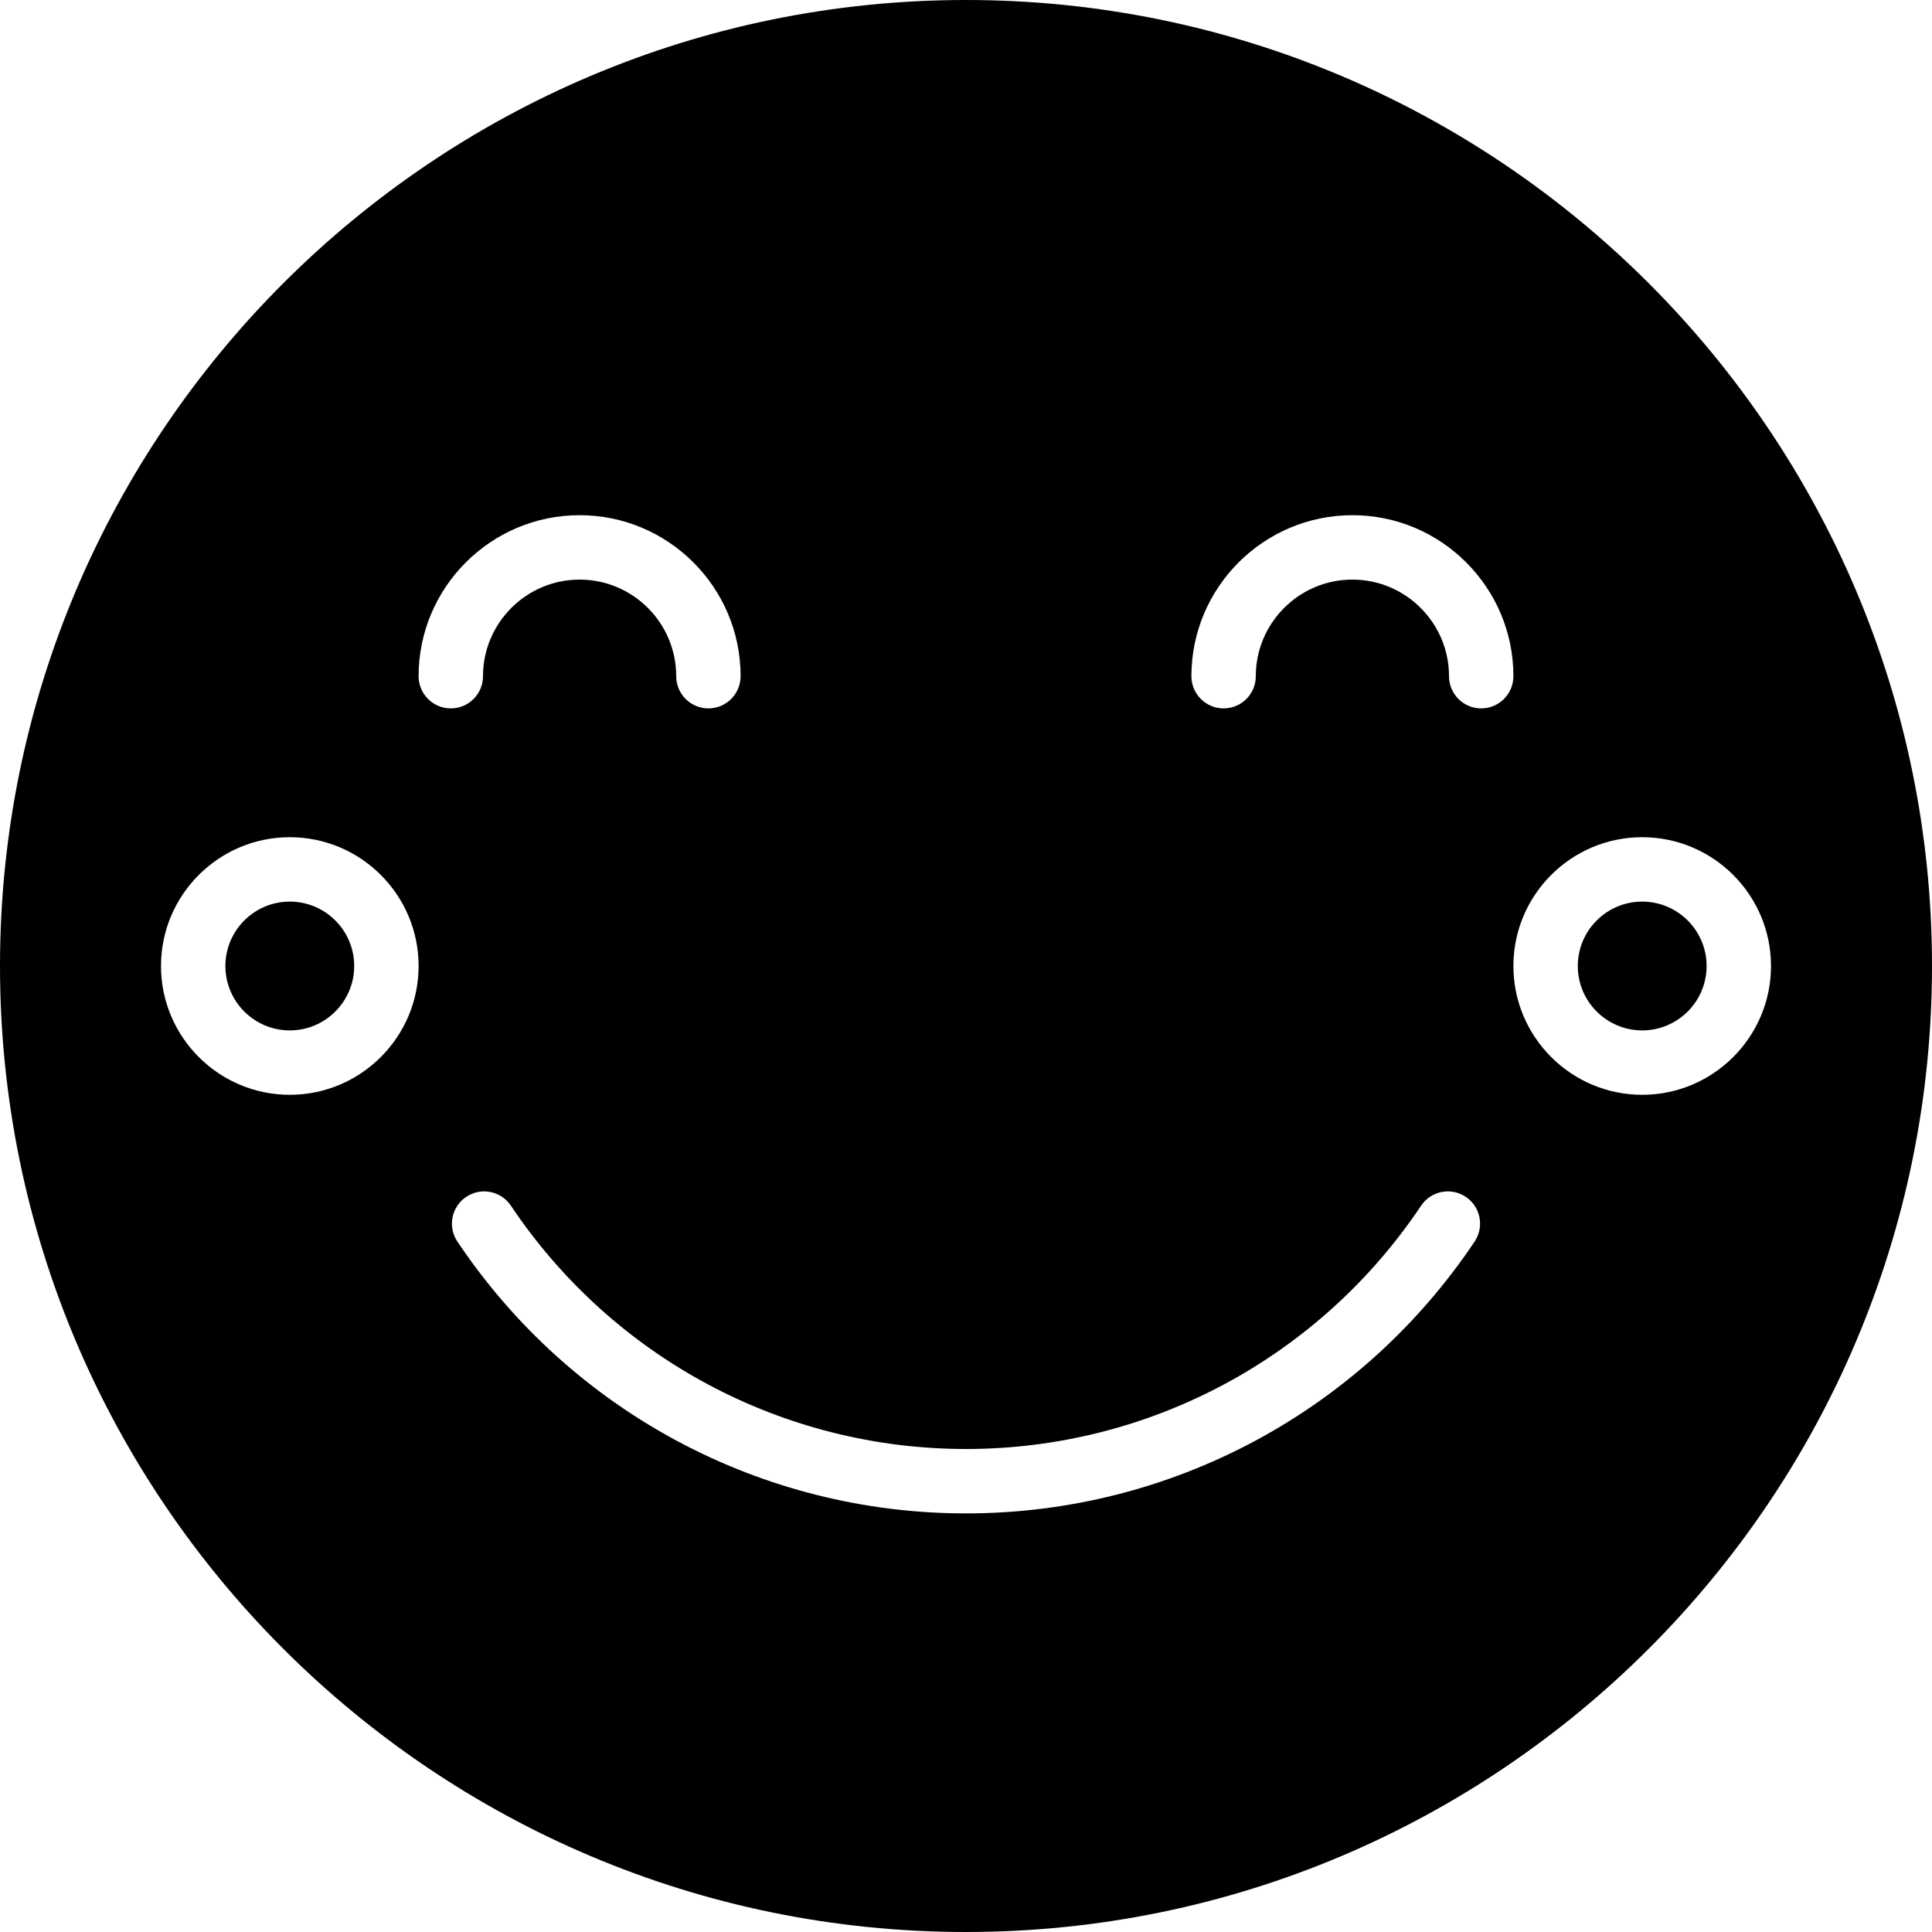 <?xml version="1.0" encoding="iso-8859-1"?>
<!-- Uploaded to: SVG Repo, www.svgrepo.com, Generator: SVG Repo Mixer Tools -->
<svg fill="#000000" height="800px" width="800px" version="1.1" id="Layer_1" xmlns="http://www.w3.org/2000/svg" xmlns:xlink="http://www.w3.org/1999/xlink" 
	 viewBox="0 0 512 512" xml:space="preserve">
<g>
	<g>
		<g>
			<path d="M435.2,238.933c-9.412,0-17.067,7.654-17.067,17.067c0,9.412,7.654,17.067,17.067,17.067s17.067-7.654,17.067-17.067
				C452.267,246.588,444.612,238.933,435.2,238.933z"/>
			<path d="M256,0C114.842,0,0,114.842,0,256s114.842,256,256,256s256-114.842,256-256S397.158,0,256,0z M76.8,290.133
				c-18.825,0-34.133-15.309-34.133-34.133c0-18.825,15.309-34.133,34.133-34.133s34.133,15.309,34.133,34.133
				C110.933,274.825,95.625,290.133,76.8,290.133z M110.933,179.2c0-23.526,19.14-42.667,42.667-42.667
				c23.526,0,42.667,19.14,42.667,42.667c0,4.71-3.823,8.533-8.533,8.533s-8.533-3.823-8.533-8.533c0-14.114-11.486-25.6-25.6-25.6
				c-14.114,0-25.6,11.486-25.6,25.6c0,4.71-3.823,8.533-8.533,8.533S110.933,183.91,110.933,179.2z M390.793,329.02
				c-30.216,45.116-80.597,72.047-134.793,72.047c-54.195,0-104.576-26.931-134.793-72.047c-2.62-3.917-1.57-9.216,2.347-11.844
				c3.908-2.62,9.216-1.57,11.836,2.338C162.432,359.893,207.514,384,256,384s93.568-24.107,120.61-64.486
				c2.62-3.917,7.927-4.958,11.836-2.338C392.363,319.804,393.412,325.103,390.793,329.02z M392.533,187.733
				c-4.71,0-8.533-3.823-8.533-8.533c0-14.114-11.486-25.6-25.6-25.6s-25.6,11.486-25.6,25.6c0,4.71-3.823,8.533-8.533,8.533
				c-4.71,0-8.533-3.823-8.533-8.533c0-23.526,19.14-42.667,42.667-42.667c23.526,0,42.667,19.14,42.667,42.667
				C401.067,183.91,397.244,187.733,392.533,187.733z M435.2,290.133c-18.825,0-34.133-15.309-34.133-34.133
				c0-18.825,15.309-34.133,34.133-34.133s34.133,15.309,34.133,34.133C469.333,274.825,454.025,290.133,435.2,290.133z"/>
			<path d="M76.8,238.933c-9.412,0-17.067,7.654-17.067,17.067c0,9.412,7.654,17.067,17.067,17.067
				c9.412,0,17.067-7.654,17.067-17.067C93.867,246.588,86.212,238.933,76.8,238.933z"/>
		</g>
	</g>
</g>
</svg>
